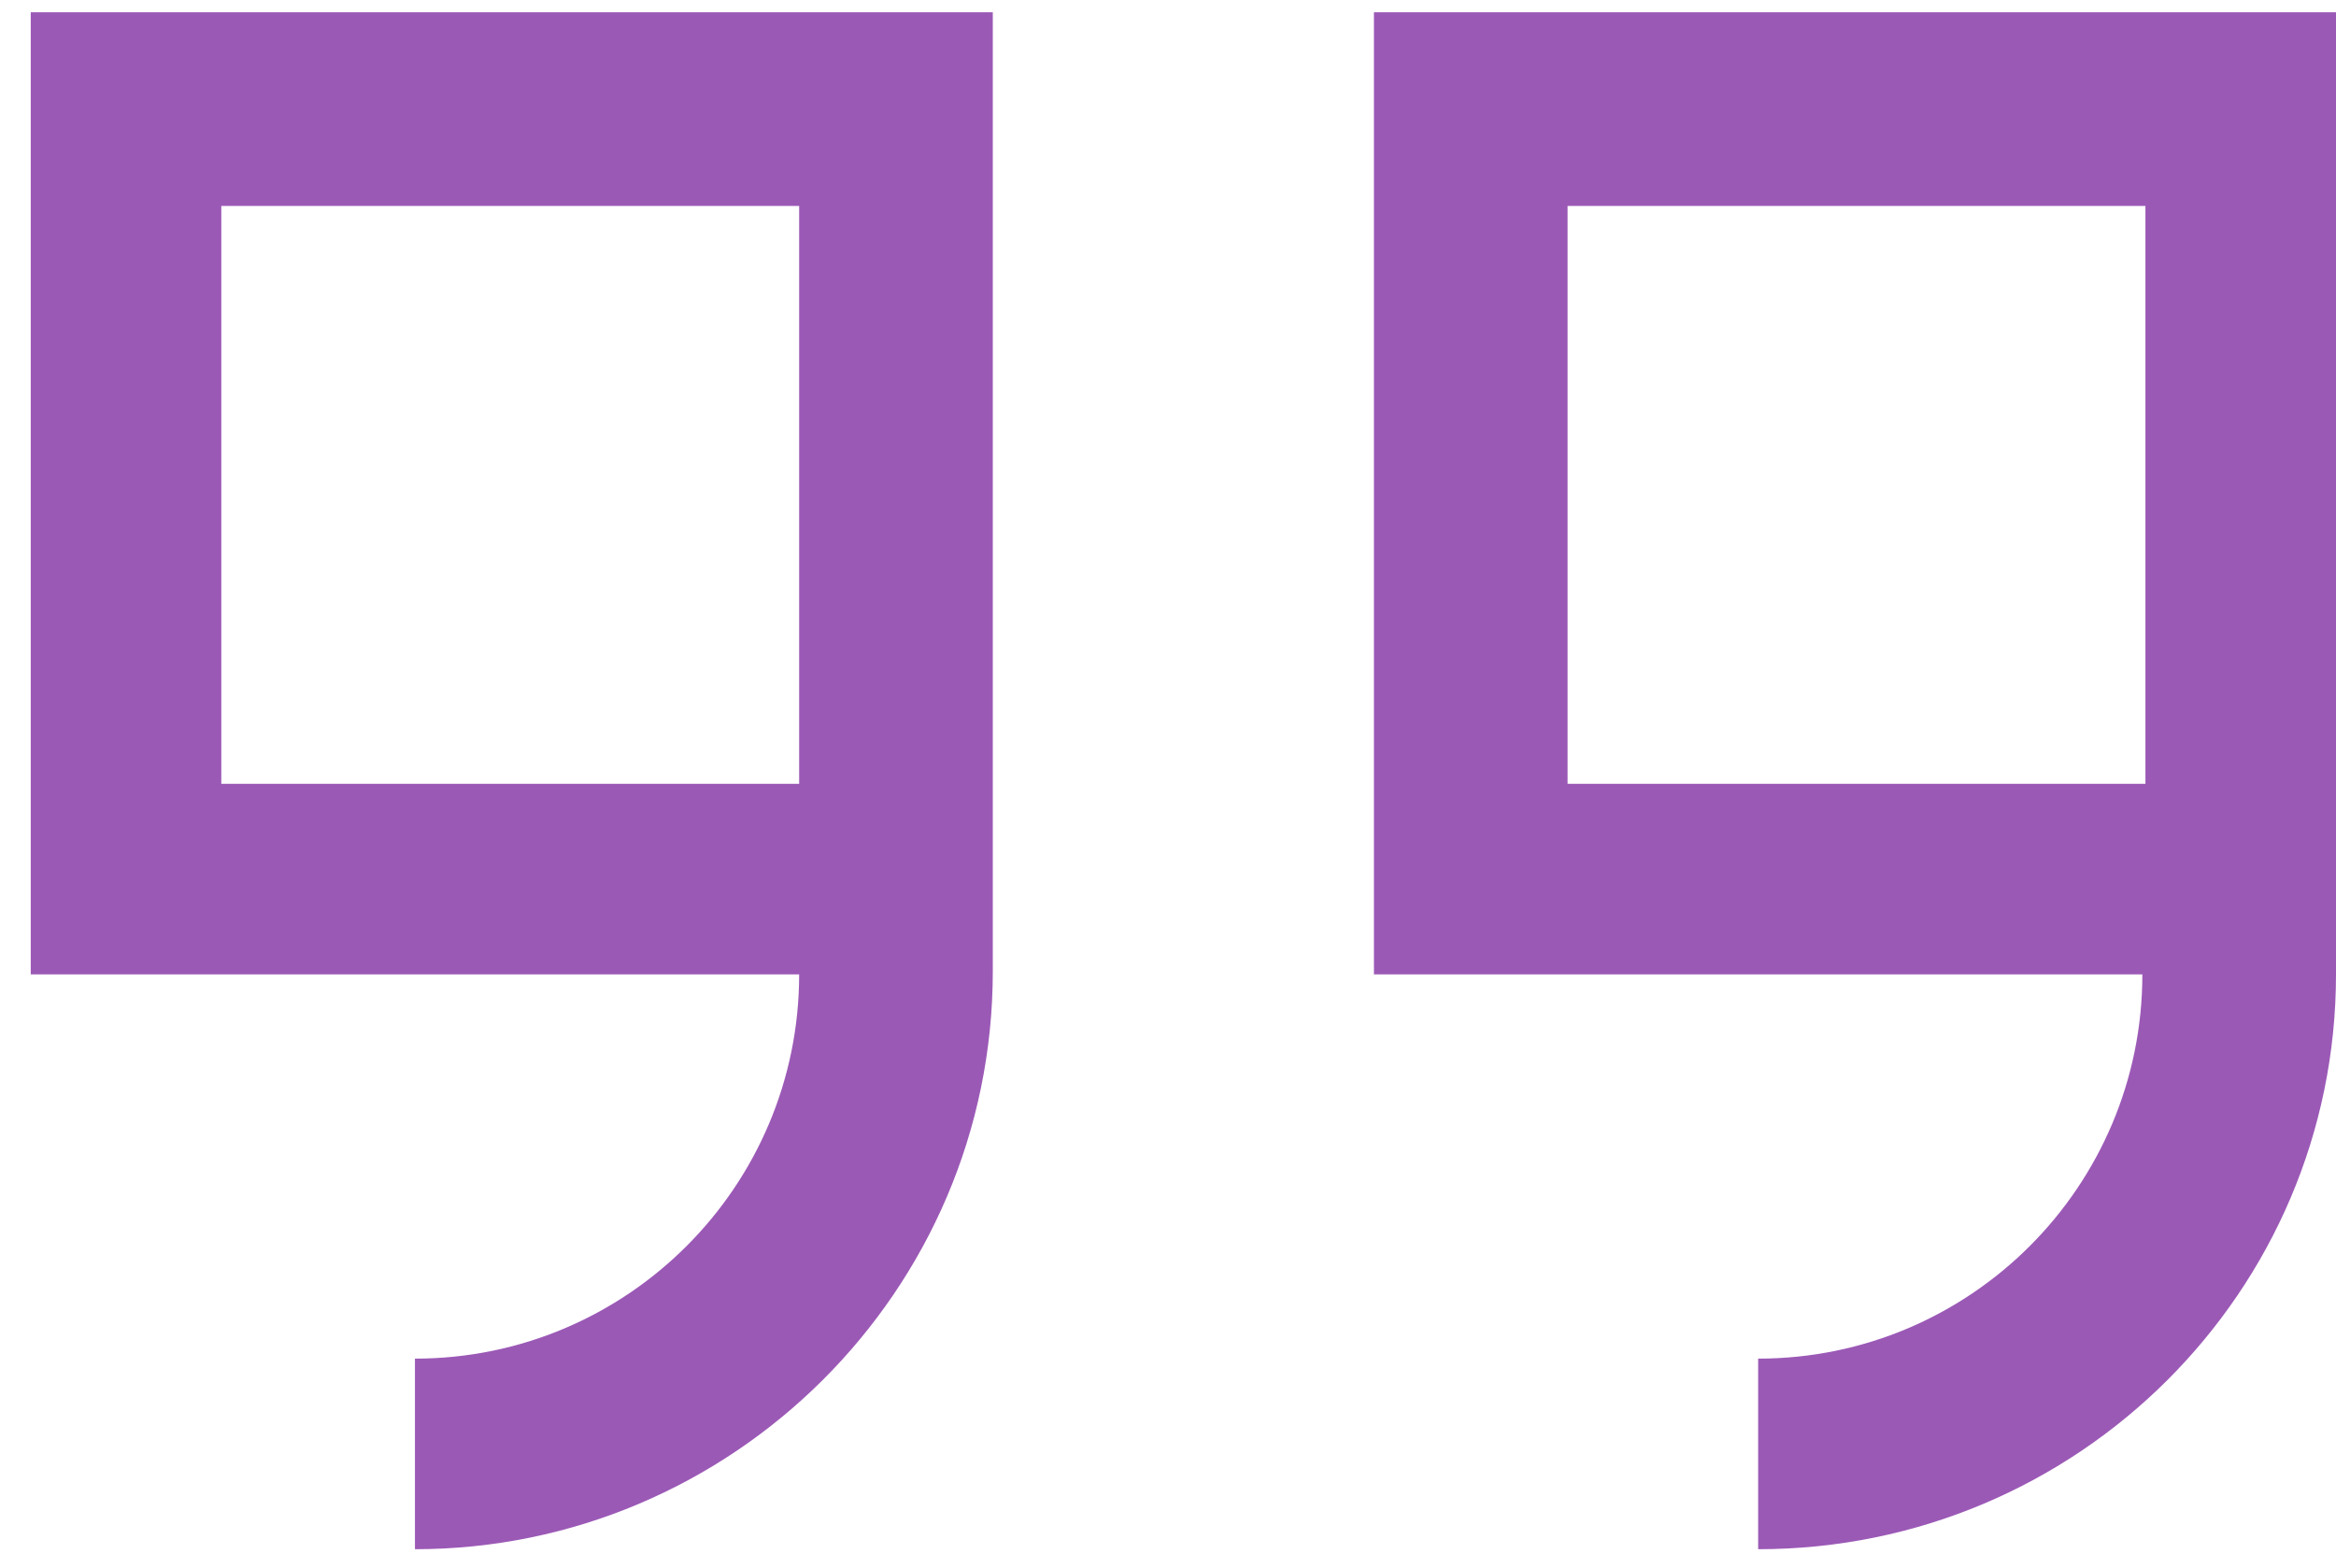 <?xml version="1.0" encoding="utf-8"?>
<!-- Generator: Adobe Illustrator 24.3.0, SVG Export Plug-In . SVG Version: 6.00 Build 0)  -->
<svg version="1.1" id="Layer_1" xmlns="http://www.w3.org/2000/svg" xmlns:xlink="http://www.w3.org/1999/xlink" x="0px" y="0px"
	 viewBox="0 0 76 51" style="enable-background:new 0 0 76 51;" xml:space="preserve">
<style type="text/css">
	.st0{fill:#9B59B6;}
</style>
<path class="st0" d="M1,0.4v31.3h25c0,6.9-5.6,12.5-12.5,12.5v6.2c10.3,0,18.8-8.4,18.8-18.8V0.4H1z M44.7,0.4v31.3h25
	c0,6.9-5.6,12.5-12.5,12.5v6.2C67.6,50.4,76,42,76,31.7V0.4H44.7z M7.2,6.7H26v18.8H7.2V6.7z M51,6.7h18.8v18.8H51V6.7z"/>
</svg>
